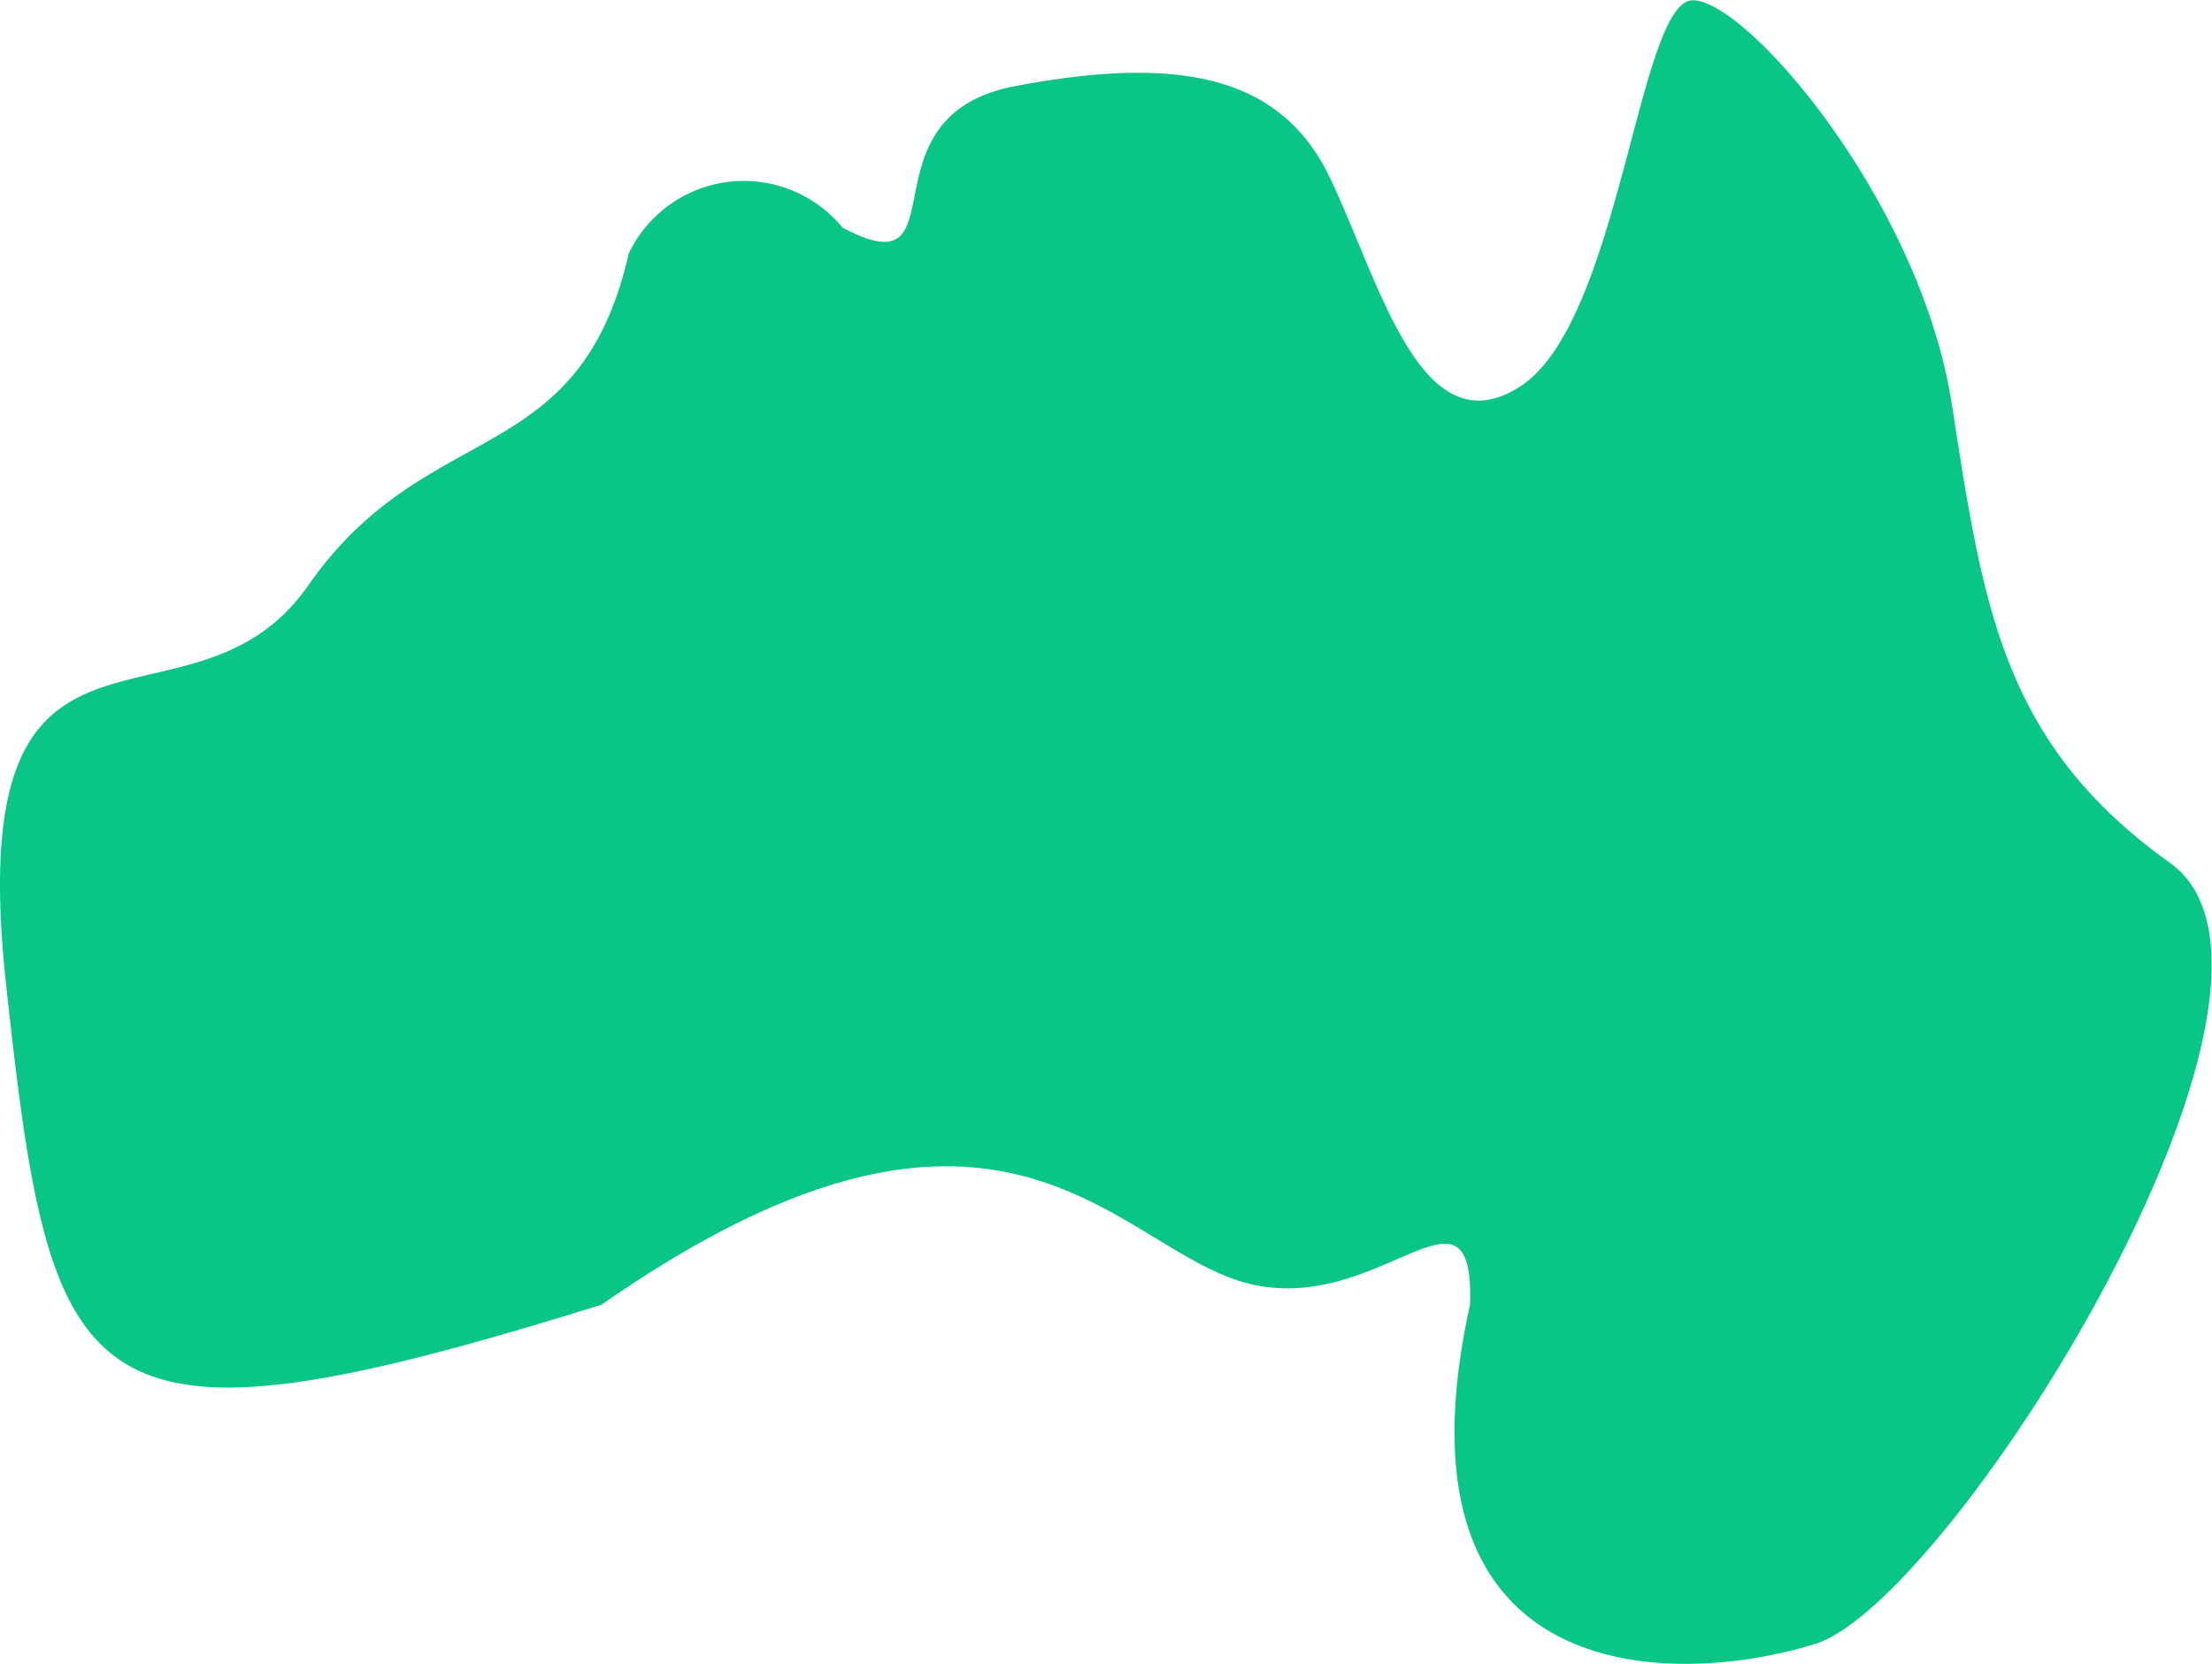 <svg xmlns="http://www.w3.org/2000/svg" width="23.925" height="18" viewBox="0 0 23.925 18">
  <path id="icon" d="M5944.238,6397.015c-1.476.464-4.672.558-3.738-3.668.049-1.532-.982.139-2.41-.232s-2.656-2.785-6.983.232c-5.657,1.764-5.95,1.085-6.443-3.482s1.984-2.454,3.271-4.3,2.925-1.223,3.466-3.591a1.38,1.38,0,0,1,2.312-.278c1.328.7.147-1.207,1.869-1.532s2.853-.139,3.394.975.983,2.972,2.066,2.275,1.278-4.178,1.868-4.178,2.46,2.182,2.8,4.364.54,3.667,2.36,4.967S5945.714,6396.551,5944.238,6397.015Z" transform="translate(-5924.6 -6379.233)" fill="#09c688"/>
</svg>
